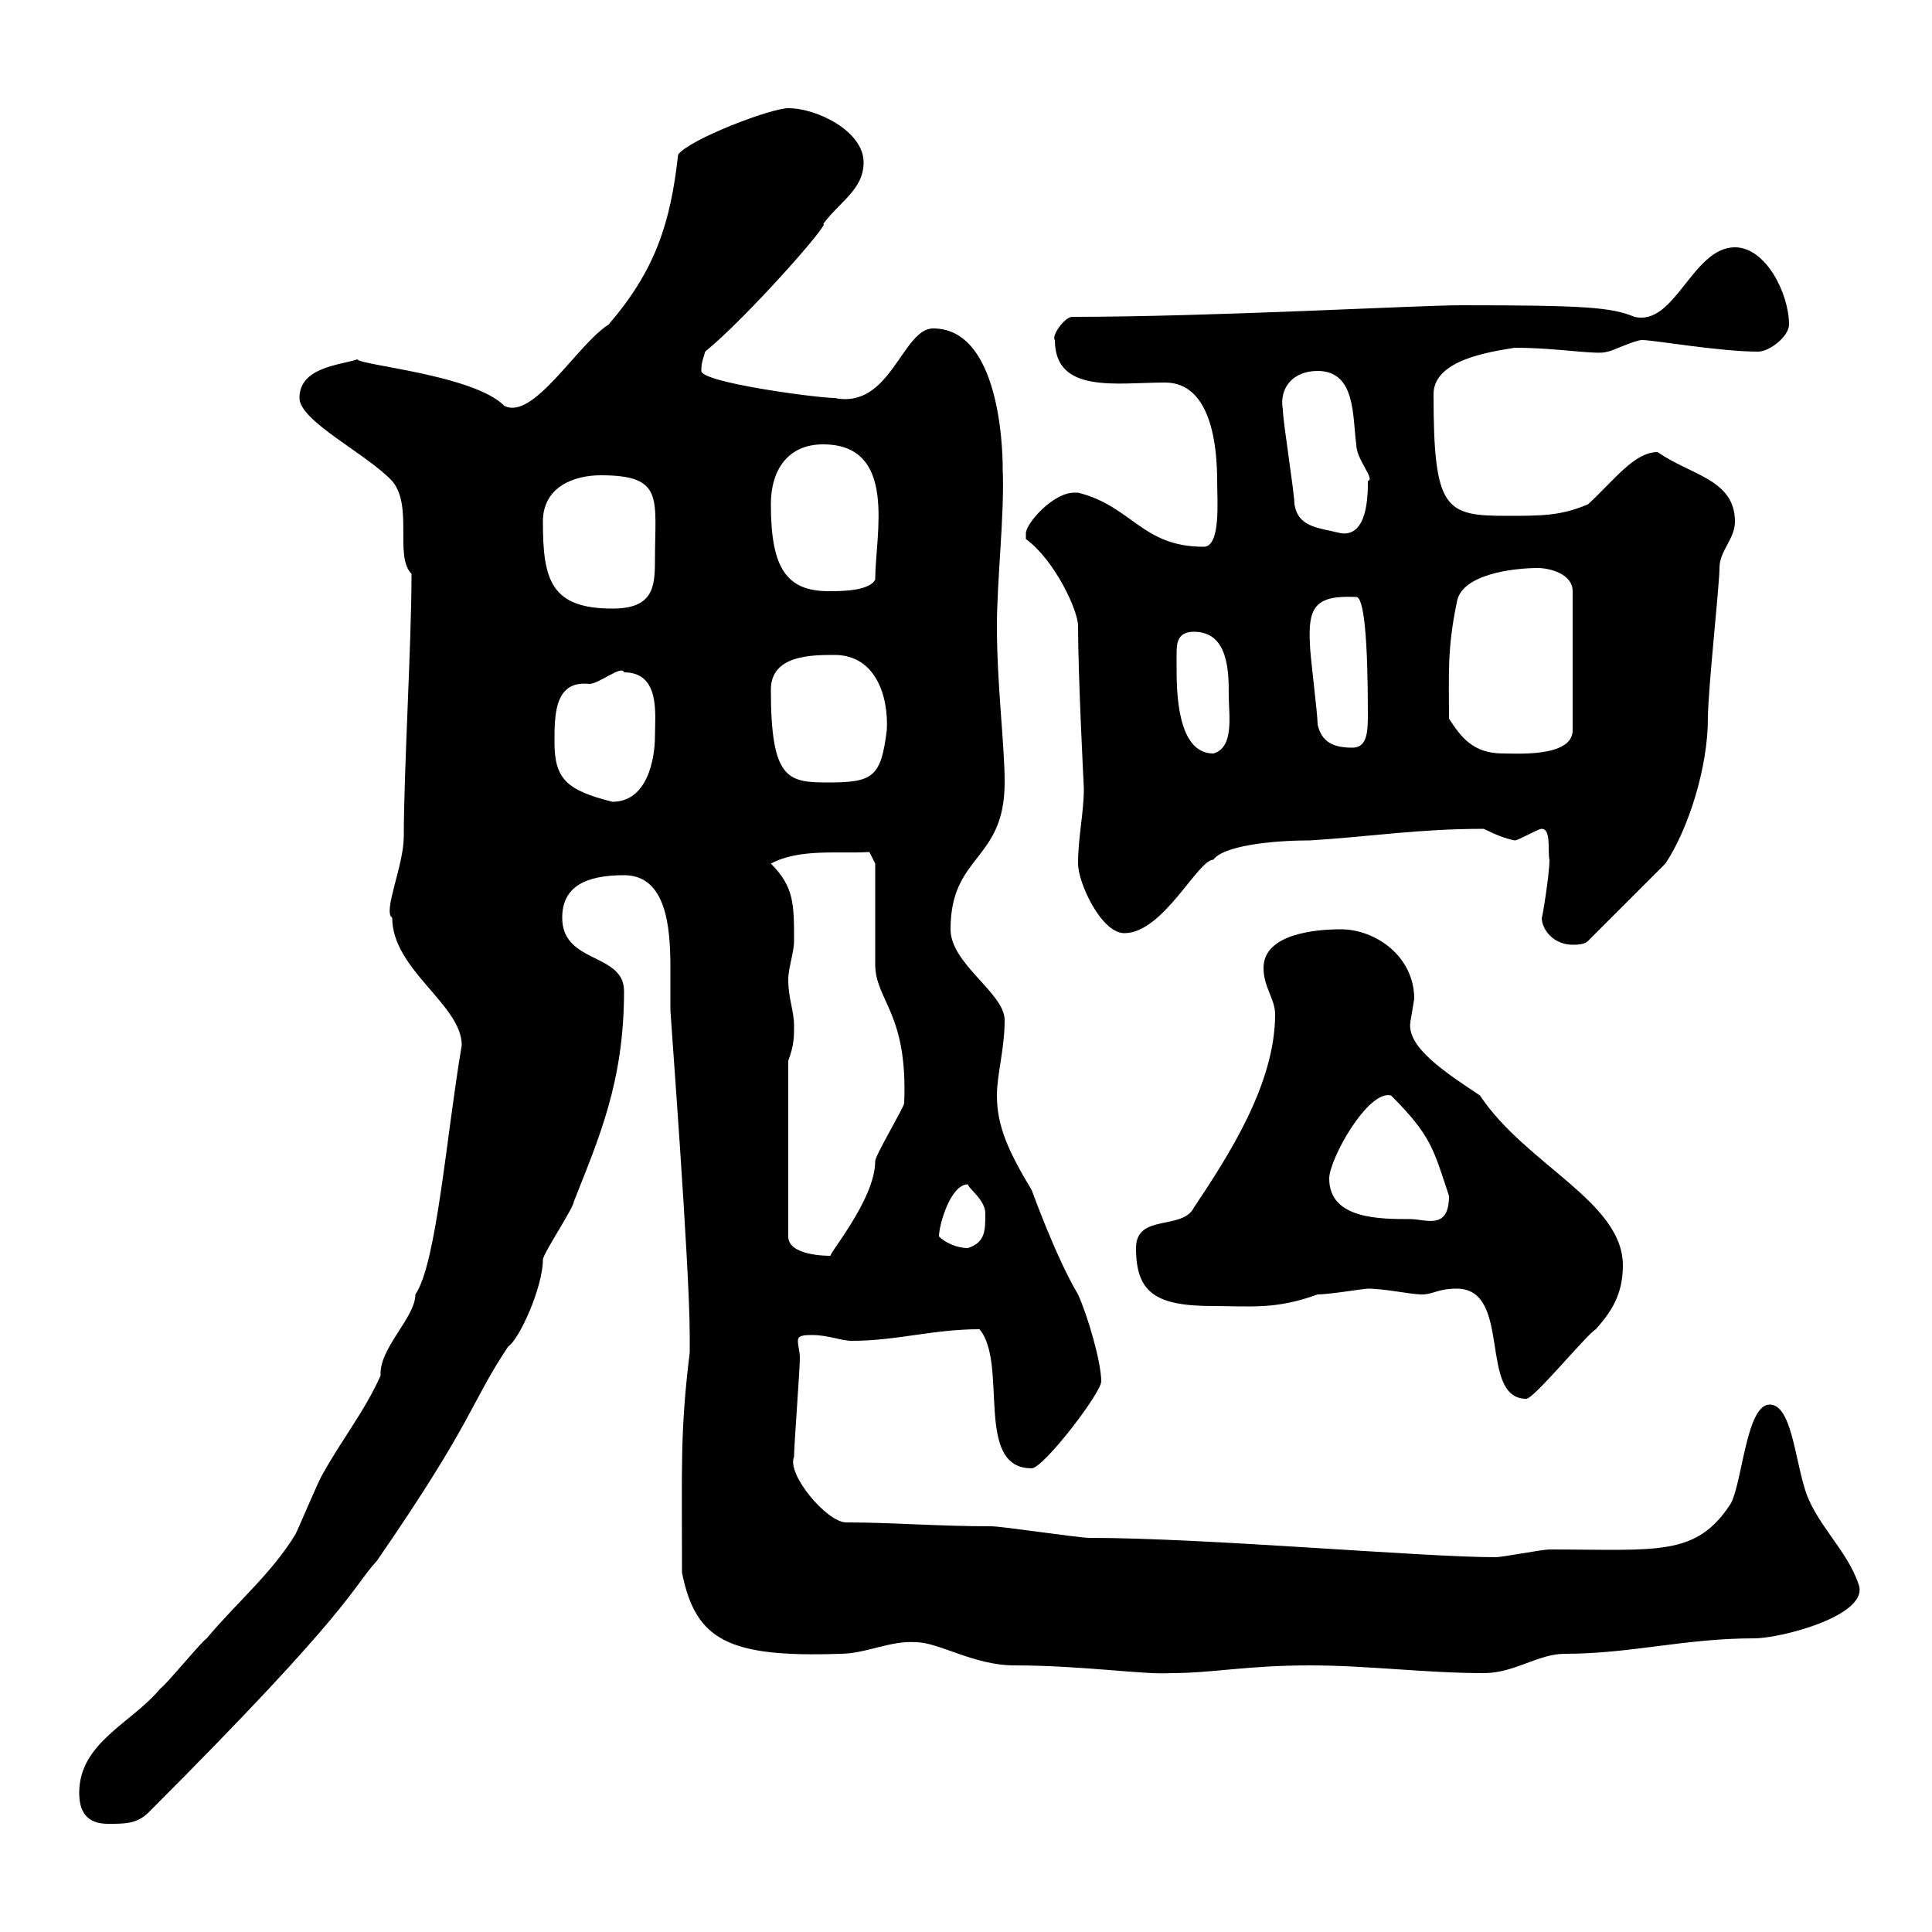 <svg xmlns="http://www.w3.org/2000/svg" xmlns:xlink="http://www.w3.org/1999/xlink" width="300" height="300"><path d="M12.30 278.40C12.30 282 14.10 283.20 16.80 283.20C19.50 283.20 21.30 283.20 23.10 281.40C55.20 249.30 54.60 246.60 58.50 242.40C73.80 220.20 72.90 218.10 78.90 209.10C80.70 207.90 84.30 199.80 84.30 195.60C84.30 194.70 89.10 187.50 89.10 186.60C93 176.70 96.90 168 96.90 153.90C96.90 147.90 87.30 149.70 87.30 142.50C87.30 137.70 90.90 135.90 96.90 135.90C103.50 135.90 104.10 144 104.10 150.30C104.10 153 104.10 155.40 104.10 156.90C104.10 157.50 107.10 196.80 107.10 207.30L107.10 210C105.60 222.30 105.90 227.40 105.90 244.20C108 254.70 113.10 257.40 130.50 256.80C134.40 256.80 138.30 254.70 142.20 255C145.80 255 151.20 258.60 157.50 258.60C168 258.60 177.90 260.10 181.80 259.80C188.40 259.80 193.50 258.60 203.40 258.60C212.40 258.60 221.40 259.80 230.40 259.80C235.20 259.80 238.80 256.80 243 256.80C253.20 256.80 261.60 254.40 272.40 254.40C276.60 254.40 290.40 250.80 288.60 246C286.80 240.60 281.70 236.40 280.20 231C278.70 226.20 278.10 218.10 274.80 218.10C271.20 218.10 270.60 229.80 268.80 233.40C263.40 241.80 257.40 240.60 240.60 240.60C239.40 240.60 233.40 241.80 232.20 241.80C220.80 241.80 187.20 238.80 169.20 238.80C167.40 238.80 155.70 237 153.90 237C145.50 237 138.60 236.40 131.40 236.40C128.40 236.40 122.10 228.90 123.30 226.20C123.30 224.40 124.20 212.70 124.20 210.90C124.20 209.70 123.90 209.10 123.90 208.20C123.90 207.60 124.20 207.30 126 207.30C128.70 207.30 130.50 208.20 132.30 208.20C139.20 208.20 144.90 206.40 152.10 206.40C156.60 211.80 151.20 228 160.20 228C162 228 171 216.30 171 214.50C171 211.50 168.90 204.30 167.40 201C163.80 195 159.90 183.90 160.20 184.80C156.60 178.80 154.80 174.90 154.80 170.10C154.80 166.80 156 162.90 156 158.40C156 154.20 147.60 149.70 147.60 144.30C147.60 132.60 156 133.80 156 121.50C156 115.50 154.80 106.50 154.80 97.20C154.80 90 156 79.80 155.70 72.90C155.70 72.60 156 51 144.90 51C140.10 51 138.30 63.60 129.60 61.80C126.90 61.80 108.90 59.40 108.90 57.60C108.90 56.10 109.20 55.80 109.50 54.60C116.10 49.20 129.30 34.20 127.80 34.80C130.50 31.20 134.10 29.40 134.10 25.20C134.10 20.40 126.90 16.80 122.40 16.80C119.70 16.80 107.10 21.60 105.30 24C104.10 34.80 101.70 42 94.50 50.40C89.70 53.40 82.80 65.40 78.30 63C73.50 58.20 55.80 56.70 55.50 55.80C52.80 56.70 46.50 57 46.50 61.80C46.50 65.40 57 70.50 60.90 74.70C64.20 78.60 61.20 86.40 63.90 89.10C63.90 99.90 62.70 119.70 62.70 129.90C62.70 134.40 59.40 141.60 60.90 142.50C60.90 150.60 71.70 156 71.70 162.30C69.30 176.40 67.80 196.20 64.50 201C64.50 204.60 58.80 209.40 59.10 213.60C56.70 219 53.10 223.50 50.10 228.90C49.50 229.80 46.50 237 45.90 238.20C42.30 244.20 36.60 249 32.10 254.40C31.20 255 25.80 261.60 24.90 262.20C20.40 267.60 12.30 270.60 12.30 278.40ZM226.20 200.10C234.90 200.10 229.50 217.20 237 217.20C238.20 217.20 246.30 207.30 247.80 206.40C250.20 203.70 252 201 252 196.50C252 186.60 237 180.90 229.80 170.10C224.40 166.50 218.40 162.60 219 158.70C219 158.70 219.60 155.10 219.60 155.10C219.60 148.50 213.60 144.30 208.20 144.30C204.60 144.30 196.20 144.90 196.20 150.30C196.20 153.30 198 155.10 198 157.50C198 168.30 190.80 179.40 185.40 187.50C183.60 191.10 176.40 188.40 176.40 193.80C176.40 200.70 179.40 202.80 188.40 202.80C194.10 202.80 198 203.40 204.60 201C206.40 201 211.80 200.10 212.40 200.10C215.10 200.10 219 201 220.80 201C222.60 201 223.20 200.10 226.20 200.10ZM122.40 164.70C123.30 162.30 123.30 161.10 123.30 159.30C123.30 156.90 122.40 155.10 122.40 152.10C122.40 150.30 123.30 147.90 123.30 146.10C123.30 140.40 123.30 137.70 119.70 134.10C124.20 131.70 130.20 132.60 135 132.30L135.90 134.10C135.90 137.10 135.90 146.70 135.90 149.70C135.90 155.40 141 157.20 140.40 171.30C140.40 171.90 135.90 179.40 135.90 180.30C135.90 186.30 128.40 195 129 195C128.40 195 122.40 195 122.40 192ZM145.80 192C145.80 190.20 147.60 183.90 150.30 183.90C150.30 184.50 153 186.30 153 188.40C153 191.10 153 192.90 150.30 193.80C148.50 193.80 146.70 192.90 145.80 192ZM206.40 183C206.40 180 212.40 169.20 216 170.10C222.30 176.40 222.60 178.50 225 185.70C225 191.10 221.40 189.30 219 189.30C214.20 189.30 206.40 189.30 206.40 183ZM239.40 142.50C239.40 144.30 241.20 146.70 244.20 146.70C244.80 146.70 246 146.70 246.60 146.10L258.60 134.10C262.20 128.70 265.20 119.10 265.20 111.60C265.20 107.10 267 90.90 267 88.20C267 85.50 269.40 83.70 269.40 81C269.40 74.40 262.50 73.80 257.40 70.20C253.80 70.20 250.80 74.40 246.60 78.30C242.40 80.10 239.40 80.10 234 80.10C224.40 80.10 222.60 79.20 222.60 61.20C222.60 55.80 231.60 54.60 235.20 54C242.10 54 248.10 55.20 249.60 54.60C250.20 54.60 253.80 52.80 255 52.80C256.80 52.80 267 54.60 273 54.60C274.80 54.60 277.80 52.20 277.80 50.40C277.80 45.60 274.20 38.40 269.40 38.40C262.80 38.40 260.10 50.70 253.80 49.20C250.20 47.70 246 47.40 226.80 47.40C220.20 47.40 188.10 49.20 166.50 49.20C165.30 49.20 163.20 52.20 163.80 52.80C163.80 61.20 173.40 59.40 180.90 59.40C188.10 59.40 189 69.30 189 74.70C189 77.70 189.60 84.90 186.90 84.90C177.30 84.90 175.80 78.60 167.40 76.50C167.10 76.50 166.80 76.50 166.80 76.50C163.50 76.50 159.30 81.30 159.30 82.80C159.30 82.80 159.30 83.70 159.30 83.70C163.80 87 167.40 94.80 167.40 97.20C167.40 105 168.30 122.40 168.30 122.40C168.30 126.30 167.40 129.90 167.40 134.10C167.40 137.10 171 144.90 174.60 144.90C180.60 144.90 186 133.50 188.40 133.50C189.90 131.40 197.10 130.50 203.40 130.50C213 129.90 220.20 128.70 230.40 128.70C232.20 129.60 233.70 130.20 235.20 130.50C235.80 130.50 238.80 128.70 239.40 128.70C240.90 128.70 240.30 132.30 240.60 133.50C240.60 135.90 239.40 143.10 239.40 142.50ZM86.10 115.20C86.10 111 86.10 105.60 91.50 106.20C93 106.20 96.60 103.20 96.90 104.40C102.60 104.40 101.70 111 101.70 114.30C101.70 117.90 100.50 124.50 95.10 124.50C87.90 122.70 86.10 120.90 86.10 115.20ZM119.70 107.10C119.70 101.70 126 101.70 129.60 101.70C135.90 101.70 138 108 137.70 113.40C136.80 120.60 135.60 121.50 128.70 121.50C122.40 121.50 119.70 121.20 119.70 107.10ZM182.70 103.50C182.70 102.90 182.70 102 182.70 101.40C182.70 99.60 183 98.10 185.40 98.10C190.80 98.10 190.80 104.40 190.80 108C190.80 111 191.70 116.10 188.40 117C182.70 117 182.70 107.10 182.70 103.50ZM225 111.60C225 104.70 224.70 100.80 226.20 93.60C226.80 89.10 235.20 88.20 238.80 88.20C240.60 88.20 244.20 89.10 244.20 91.80L244.20 113.40C244.20 117.60 235.50 117 233.40 117C228.60 117 226.80 114.30 225 111.60ZM204.60 112.50C204.60 110.70 203.40 101.70 203.40 99.90C203.10 94.20 204.30 92.40 210.60 92.70C211.80 92.70 212.40 99.30 212.40 110.70C212.40 113.40 212.40 116.10 210 116.10C207 116.10 205.20 115.20 204.60 112.50ZM84.30 81C84.30 75.60 89.10 73.80 93.30 73.80C103.20 73.80 101.70 77.40 101.70 87C101.70 91.20 101.40 94.50 95.10 94.50C85.50 94.50 84.30 90 84.30 81ZM119.70 78.30C119.70 72.90 122.40 69 127.80 69C139.50 69 135.90 83.10 135.90 90C135 91.80 130.50 91.80 128.70 91.80C122.10 91.80 119.70 88.20 119.70 78.30ZM201 78.30C201 76.50 199.20 65.40 199.20 63.60C198.60 60.30 200.70 57.60 204.60 57.60C210.60 57.60 210 64.80 210.60 69C210.60 71.40 213.60 74.40 212.40 74.70C212.40 76.80 212.40 83.40 208.20 82.80C204.60 81.90 201.60 81.90 201 78.30Z"/></svg>
